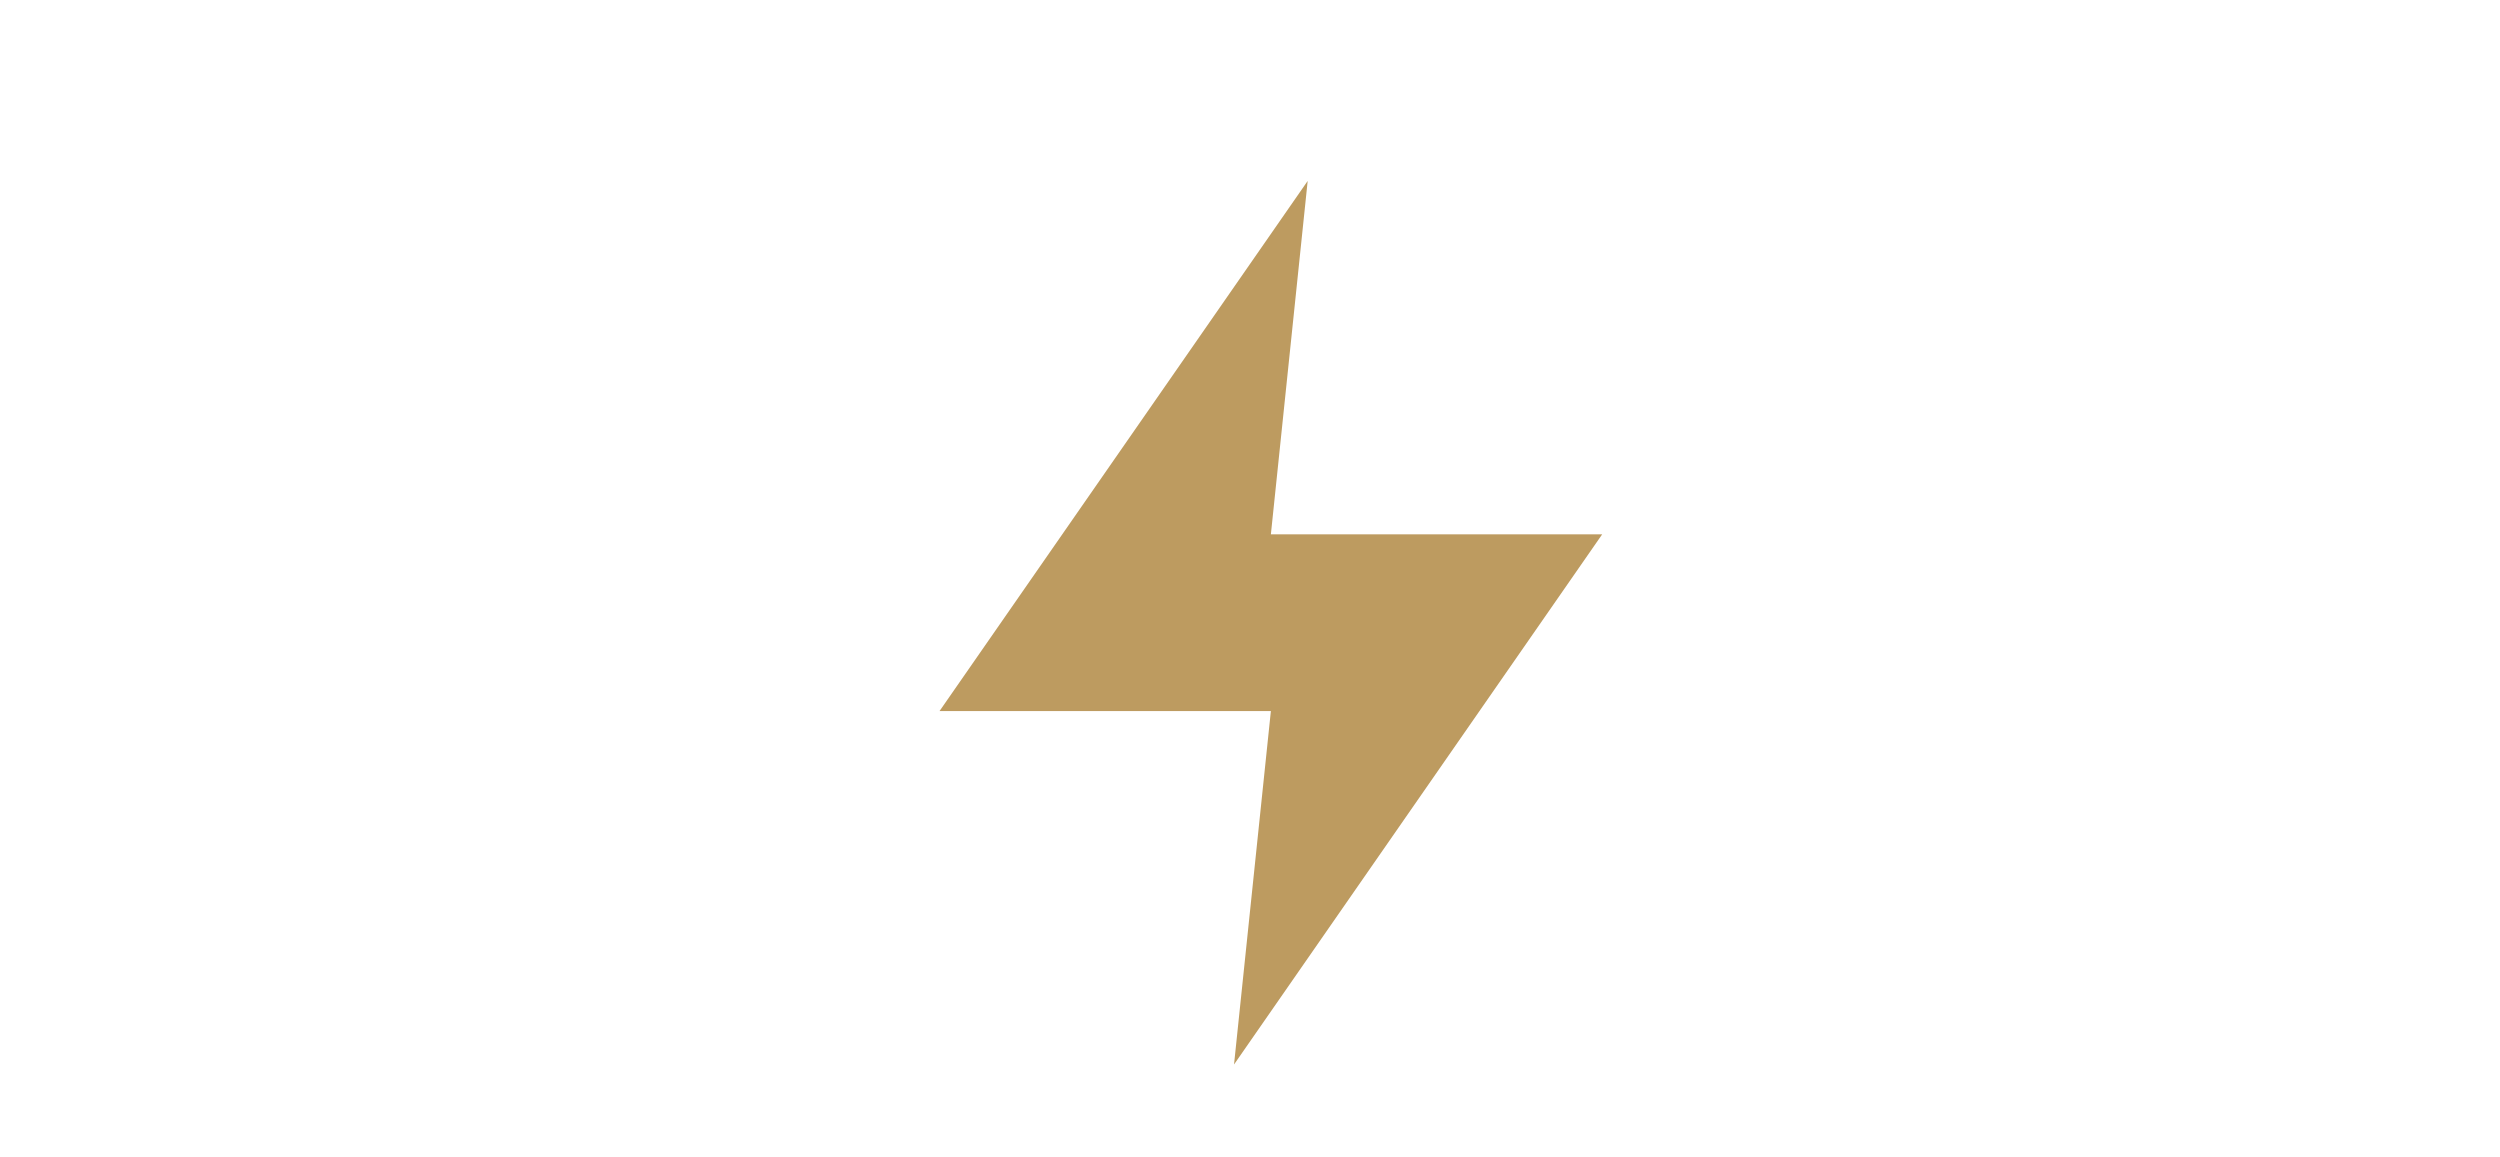 <svg width="54" height="25" viewBox="0 0 54 25" fill="none" xmlns="http://www.w3.org/2000/svg">
<path d="M28.246 3.908L20.294 15.359H27.451L26.655 22.993L34.607 11.542H27.451L28.246 3.908Z" fill="#BD9B60"/>
</svg>
